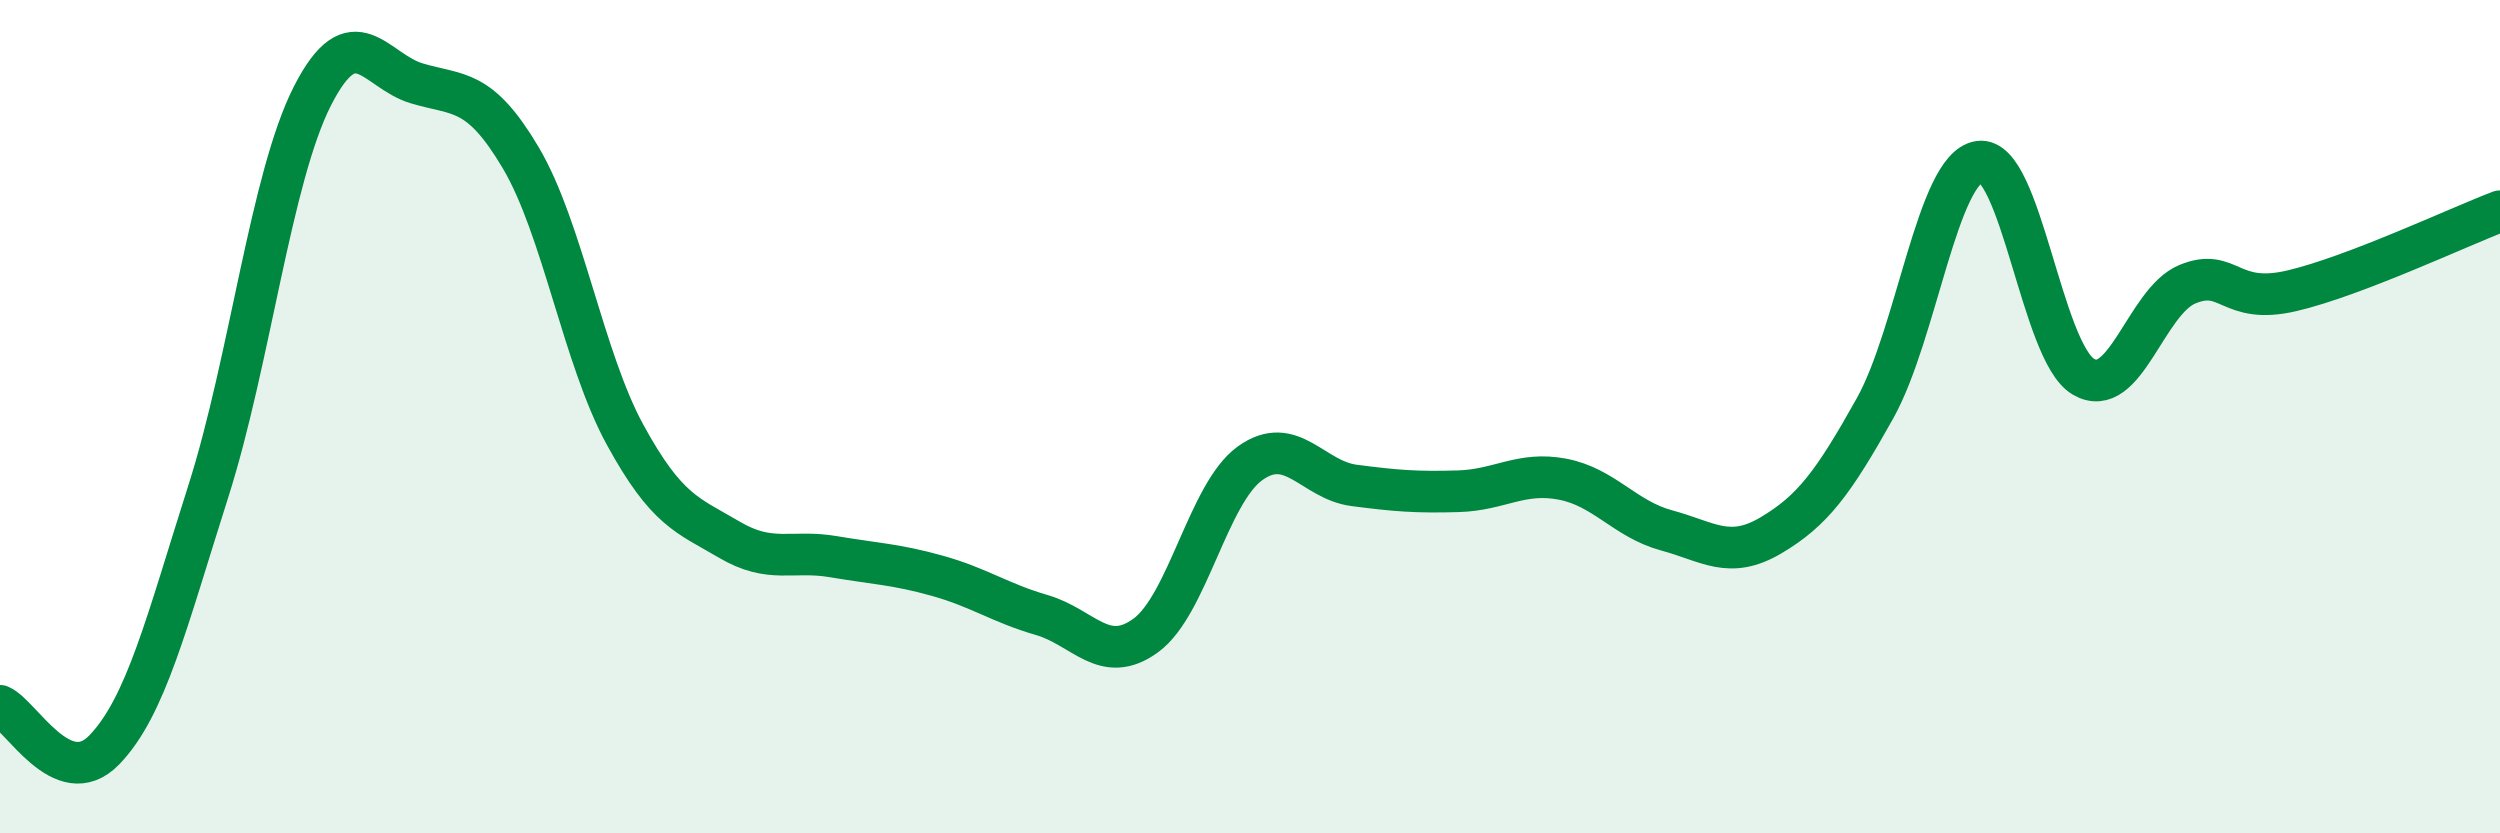 
    <svg width="60" height="20" viewBox="0 0 60 20" xmlns="http://www.w3.org/2000/svg">
      <path
        d="M 0,16.94 C 0.5,17.15 1.5,19.03 2.5,18 C 3.5,16.97 4,14.93 5,11.79 C 6,8.65 6.5,4.26 7.5,2.3 C 8.5,0.34 9,1.7 10,2 C 11,2.3 11.5,2.1 12.5,3.79 C 13.5,5.48 14,8.6 15,10.43 C 16,12.26 16.5,12.36 17.5,12.95 C 18.5,13.54 19,13.19 20,13.36 C 21,13.53 21.5,13.54 22.5,13.82 C 23.5,14.1 24,14.47 25,14.76 C 26,15.05 26.5,15.98 27.5,15.25 C 28.5,14.52 29,11.84 30,11.12 C 31,10.4 31.5,11.52 32.5,11.65 C 33.5,11.78 34,11.82 35,11.79 C 36,11.76 36.5,11.31 37.5,11.5 C 38.5,11.69 39,12.46 40,12.73 C 41,13 41.5,13.44 42.5,12.85 C 43.5,12.26 44,11.59 45,9.8 C 46,8.01 46.5,4.03 47.5,3.88 C 48.5,3.73 49,8.45 50,9.04 C 51,9.63 51.5,7.23 52.5,6.82 C 53.5,6.41 53.5,7.33 55,6.98 C 56.5,6.63 59,5.45 60,5.07L60 20L0 20Z"
        fill="#008740"
        opacity="0.1"
        stroke-linecap="round"
        stroke-linejoin="round"
      />
      <path
        d="M 0,16.94 C 0.5,17.15 1.5,19.03 2.5,18 C 3.5,16.97 4,14.93 5,11.79 C 6,8.65 6.5,4.26 7.5,2.3 C 8.5,0.34 9,1.7 10,2 C 11,2.3 11.5,2.1 12.5,3.79 C 13.5,5.48 14,8.6 15,10.43 C 16,12.26 16.5,12.36 17.5,12.95 C 18.5,13.54 19,13.19 20,13.36 C 21,13.53 21.5,13.54 22.5,13.82 C 23.5,14.1 24,14.47 25,14.76 C 26,15.05 26.5,15.98 27.5,15.25 C 28.5,14.52 29,11.84 30,11.12 C 31,10.4 31.5,11.52 32.5,11.65 C 33.5,11.78 34,11.82 35,11.79 C 36,11.76 36.5,11.31 37.5,11.5 C 38.5,11.69 39,12.46 40,12.73 C 41,13 41.5,13.44 42.5,12.85 C 43.5,12.26 44,11.59 45,9.8 C 46,8.01 46.5,4.03 47.5,3.88 C 48.5,3.73 49,8.45 50,9.04 C 51,9.63 51.5,7.23 52.5,6.82 C 53.5,6.41 53.5,7.33 55,6.98 C 56.5,6.63 59,5.45 60,5.07"
        stroke="#008740"
        stroke-width="1"
        fill="none"
        stroke-linecap="round"
        stroke-linejoin="round"
      />
    </svg>
  
